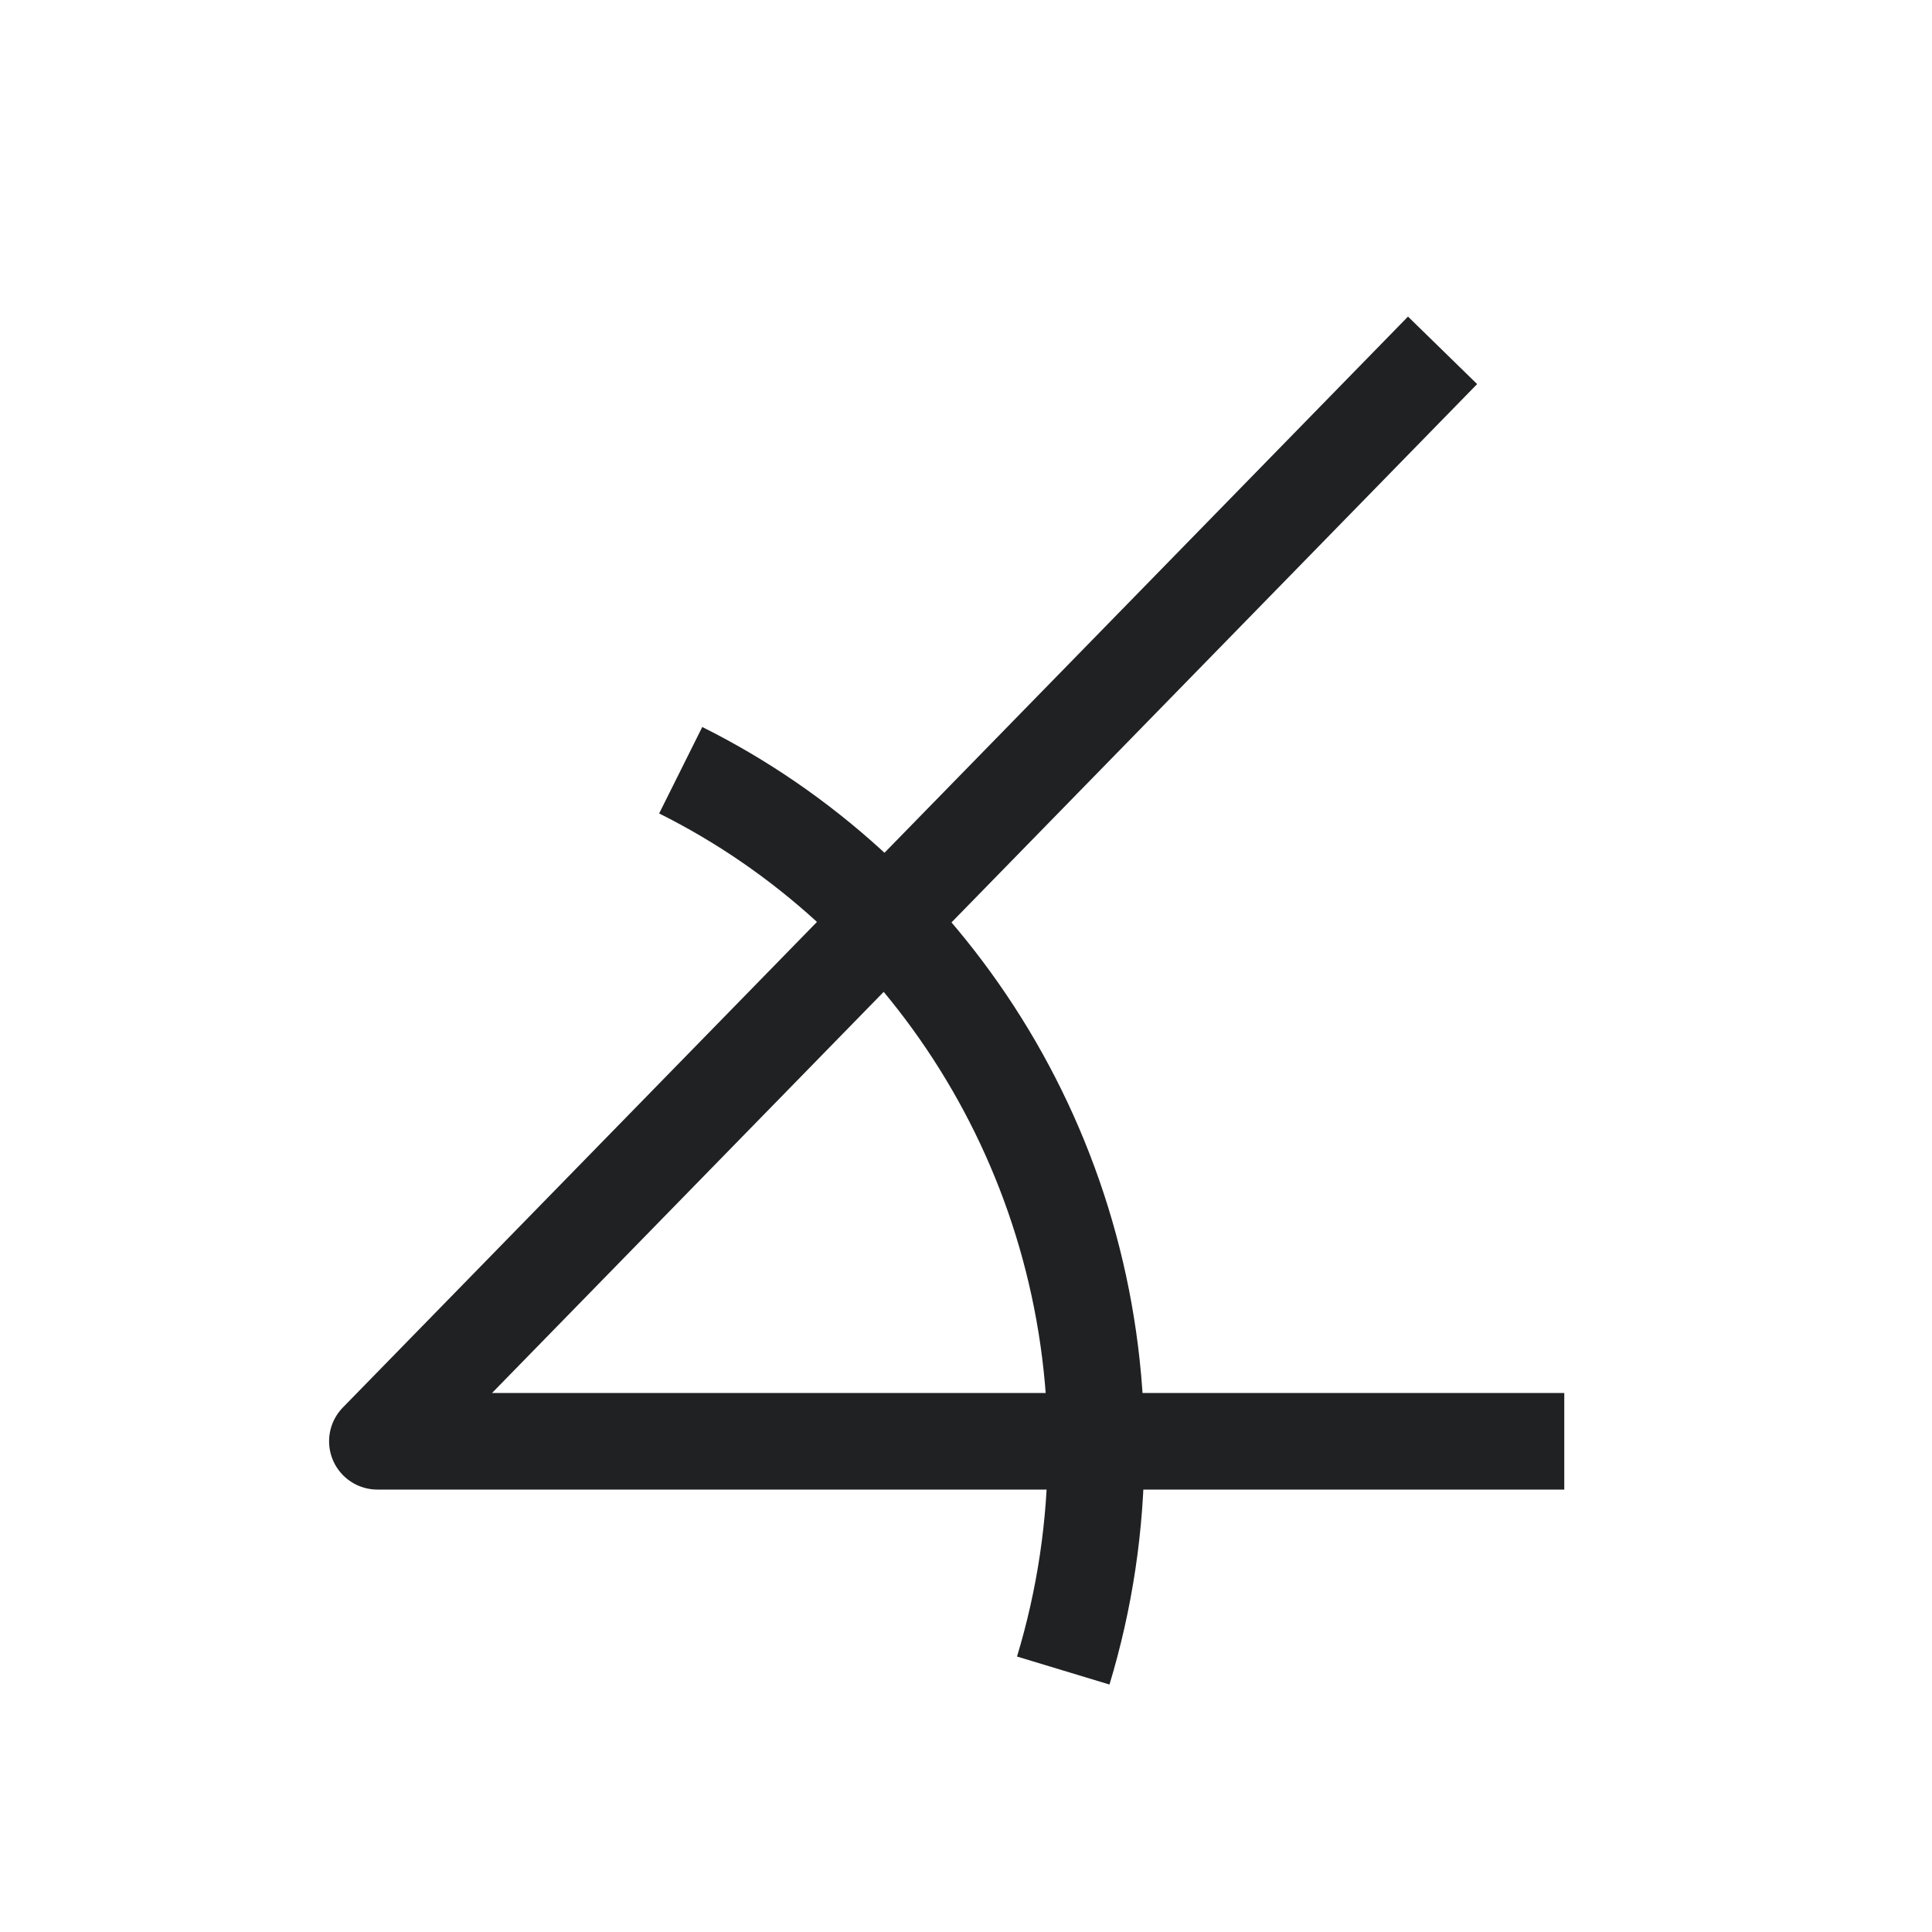 <?xml version="1.0" encoding="UTF-8"?>
<!DOCTYPE svg PUBLIC "-//W3C//DTD SVG 1.1//EN" "http://www.w3.org/Graphics/SVG/1.1/DTD/svg11.dtd">
<svg version="1.1" xmlns="http://www.w3.org/2000/svg" xmlns:xlink="http://www.w3.org/1999/xlink" width="30" height="30"  xml:space="preserve" id="symbolangle">
    <!-- Generated by PaintCode - http://www.paintcodeapp.com -->
    <g id="symbolangle-clipboard_5pdfGroup">
        <path id="symbolangle-bezier" stroke="rgb(31, 33, 35)" stroke-width="1.5" stroke-linejoin="round" stroke-miterlimit="1.5" fill="none" d="M 22.4,5.44 L 5.86,22.38 24.29,22.38" />
        <path id="symbolangle-bezier2" stroke="rgb(31, 33, 35)" stroke-width="1.5" stroke-linejoin="round" stroke-miterlimit="1.5" fill="none" d="M 10.57,11.96 C 14.38,13.86 17.02,17.86 17.02,22.49 17.02,23.69 16.84,24.85 16.51,25.94" />
    </g>
</svg>
